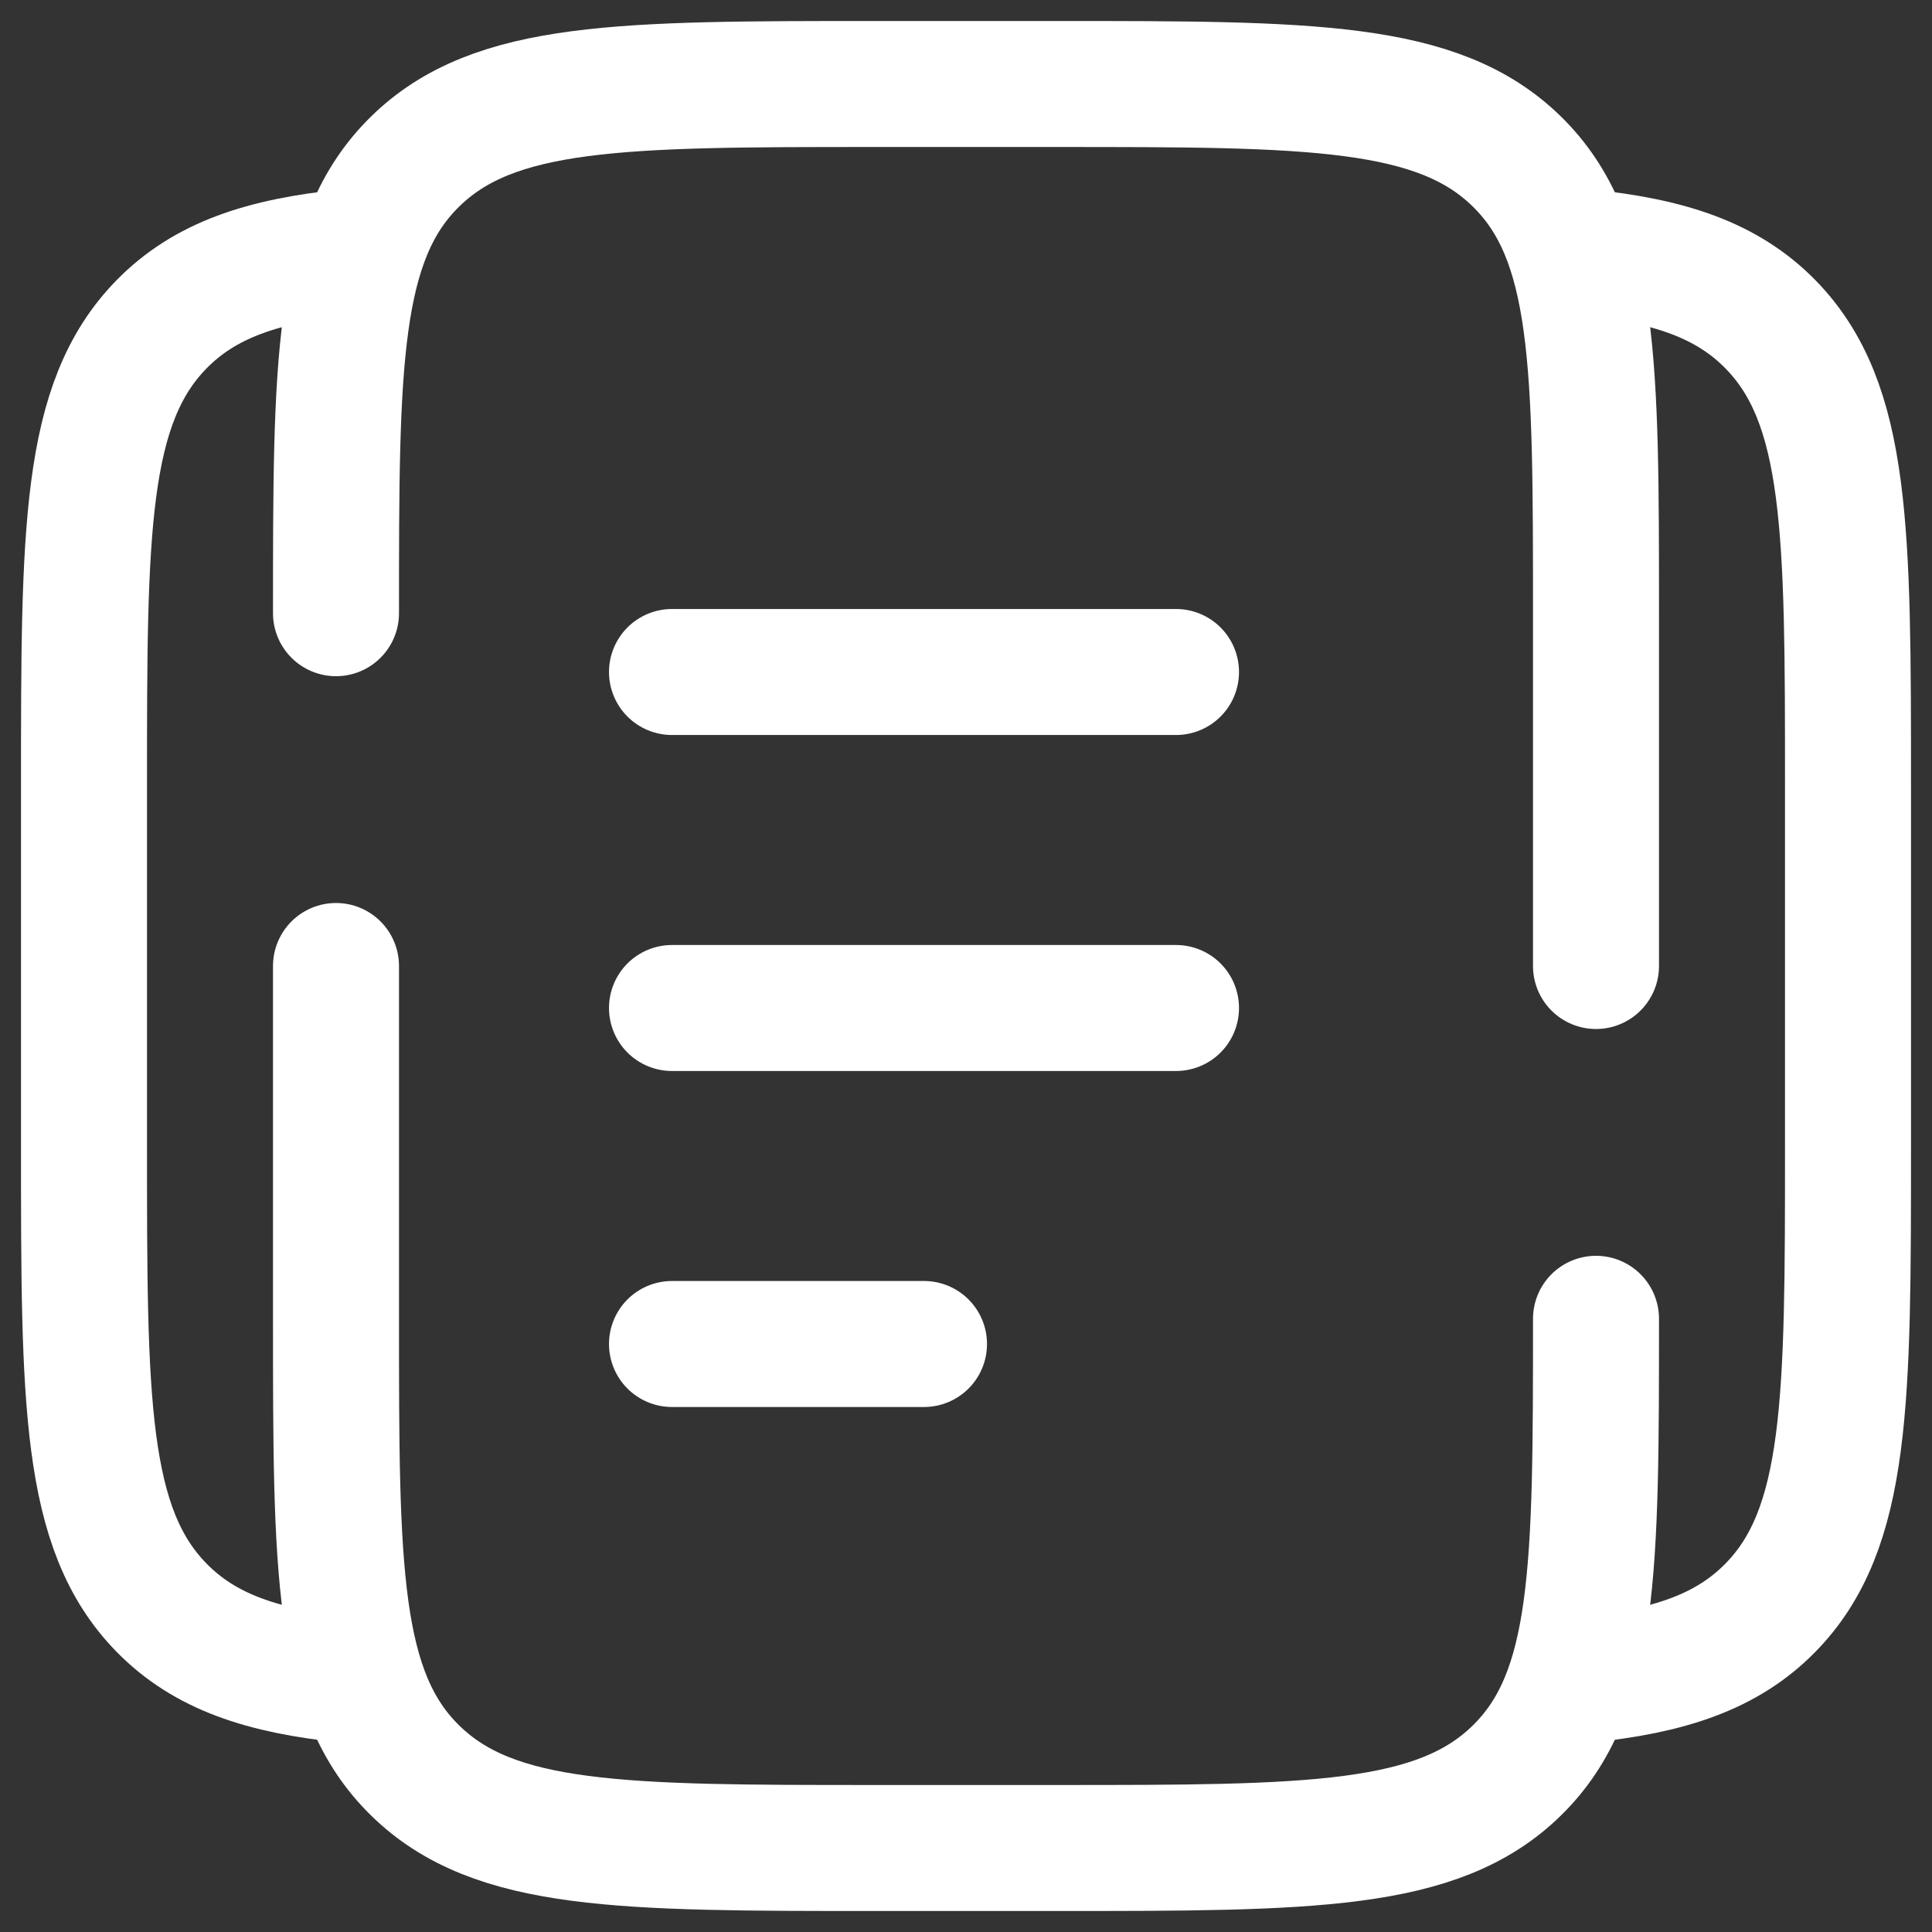 <?xml version="1.0" encoding="UTF-8"?> <svg xmlns="http://www.w3.org/2000/svg" width="23" height="23" viewBox="0 0 23 23" fill="none"><rect x="0" y="0" width="23" height="23" fill="#333333" stroke="none"/><path d="M19 15.7C19 18.669 19 20.155 18.058 21.077C17.117 22 15.601 22 12.571 22H10.429C7.399 22 5.883 22 4.942 21.077C4 20.155 4 18.669 4 15.7V11.5M4 7.3C4 4.331 4 2.845 4.942 1.923C5.883 1 7.399 1 10.429 1H12.571C15.601 1 17.117 1 18.058 1.923C19 2.845 19 4.331 19 7.3V11.5" stroke="white" stroke-width="1.5" stroke-linecap="round"></path><path d="M4.15 3C3.126 3.103 2.437 3.336 1.923 3.861C1 4.803 1 6.321 1 9.355V13.645C1 16.679 1 18.197 1.923 19.139C2.437 19.664 3.126 19.897 4.15 20M18.85 3C19.874 3.103 20.562 3.336 21.077 3.861C22 4.803 22 6.321 22 9.355V13.645C22 16.679 22 18.197 21.077 19.139C20.562 19.664 19.874 19.897 18.85 20" stroke="white" stroke-width="1.5"></path><path d="M8 12H14M8 8H14M8 16H11" stroke="white" stroke-width="1.5" stroke-linecap="round"></path></svg> 